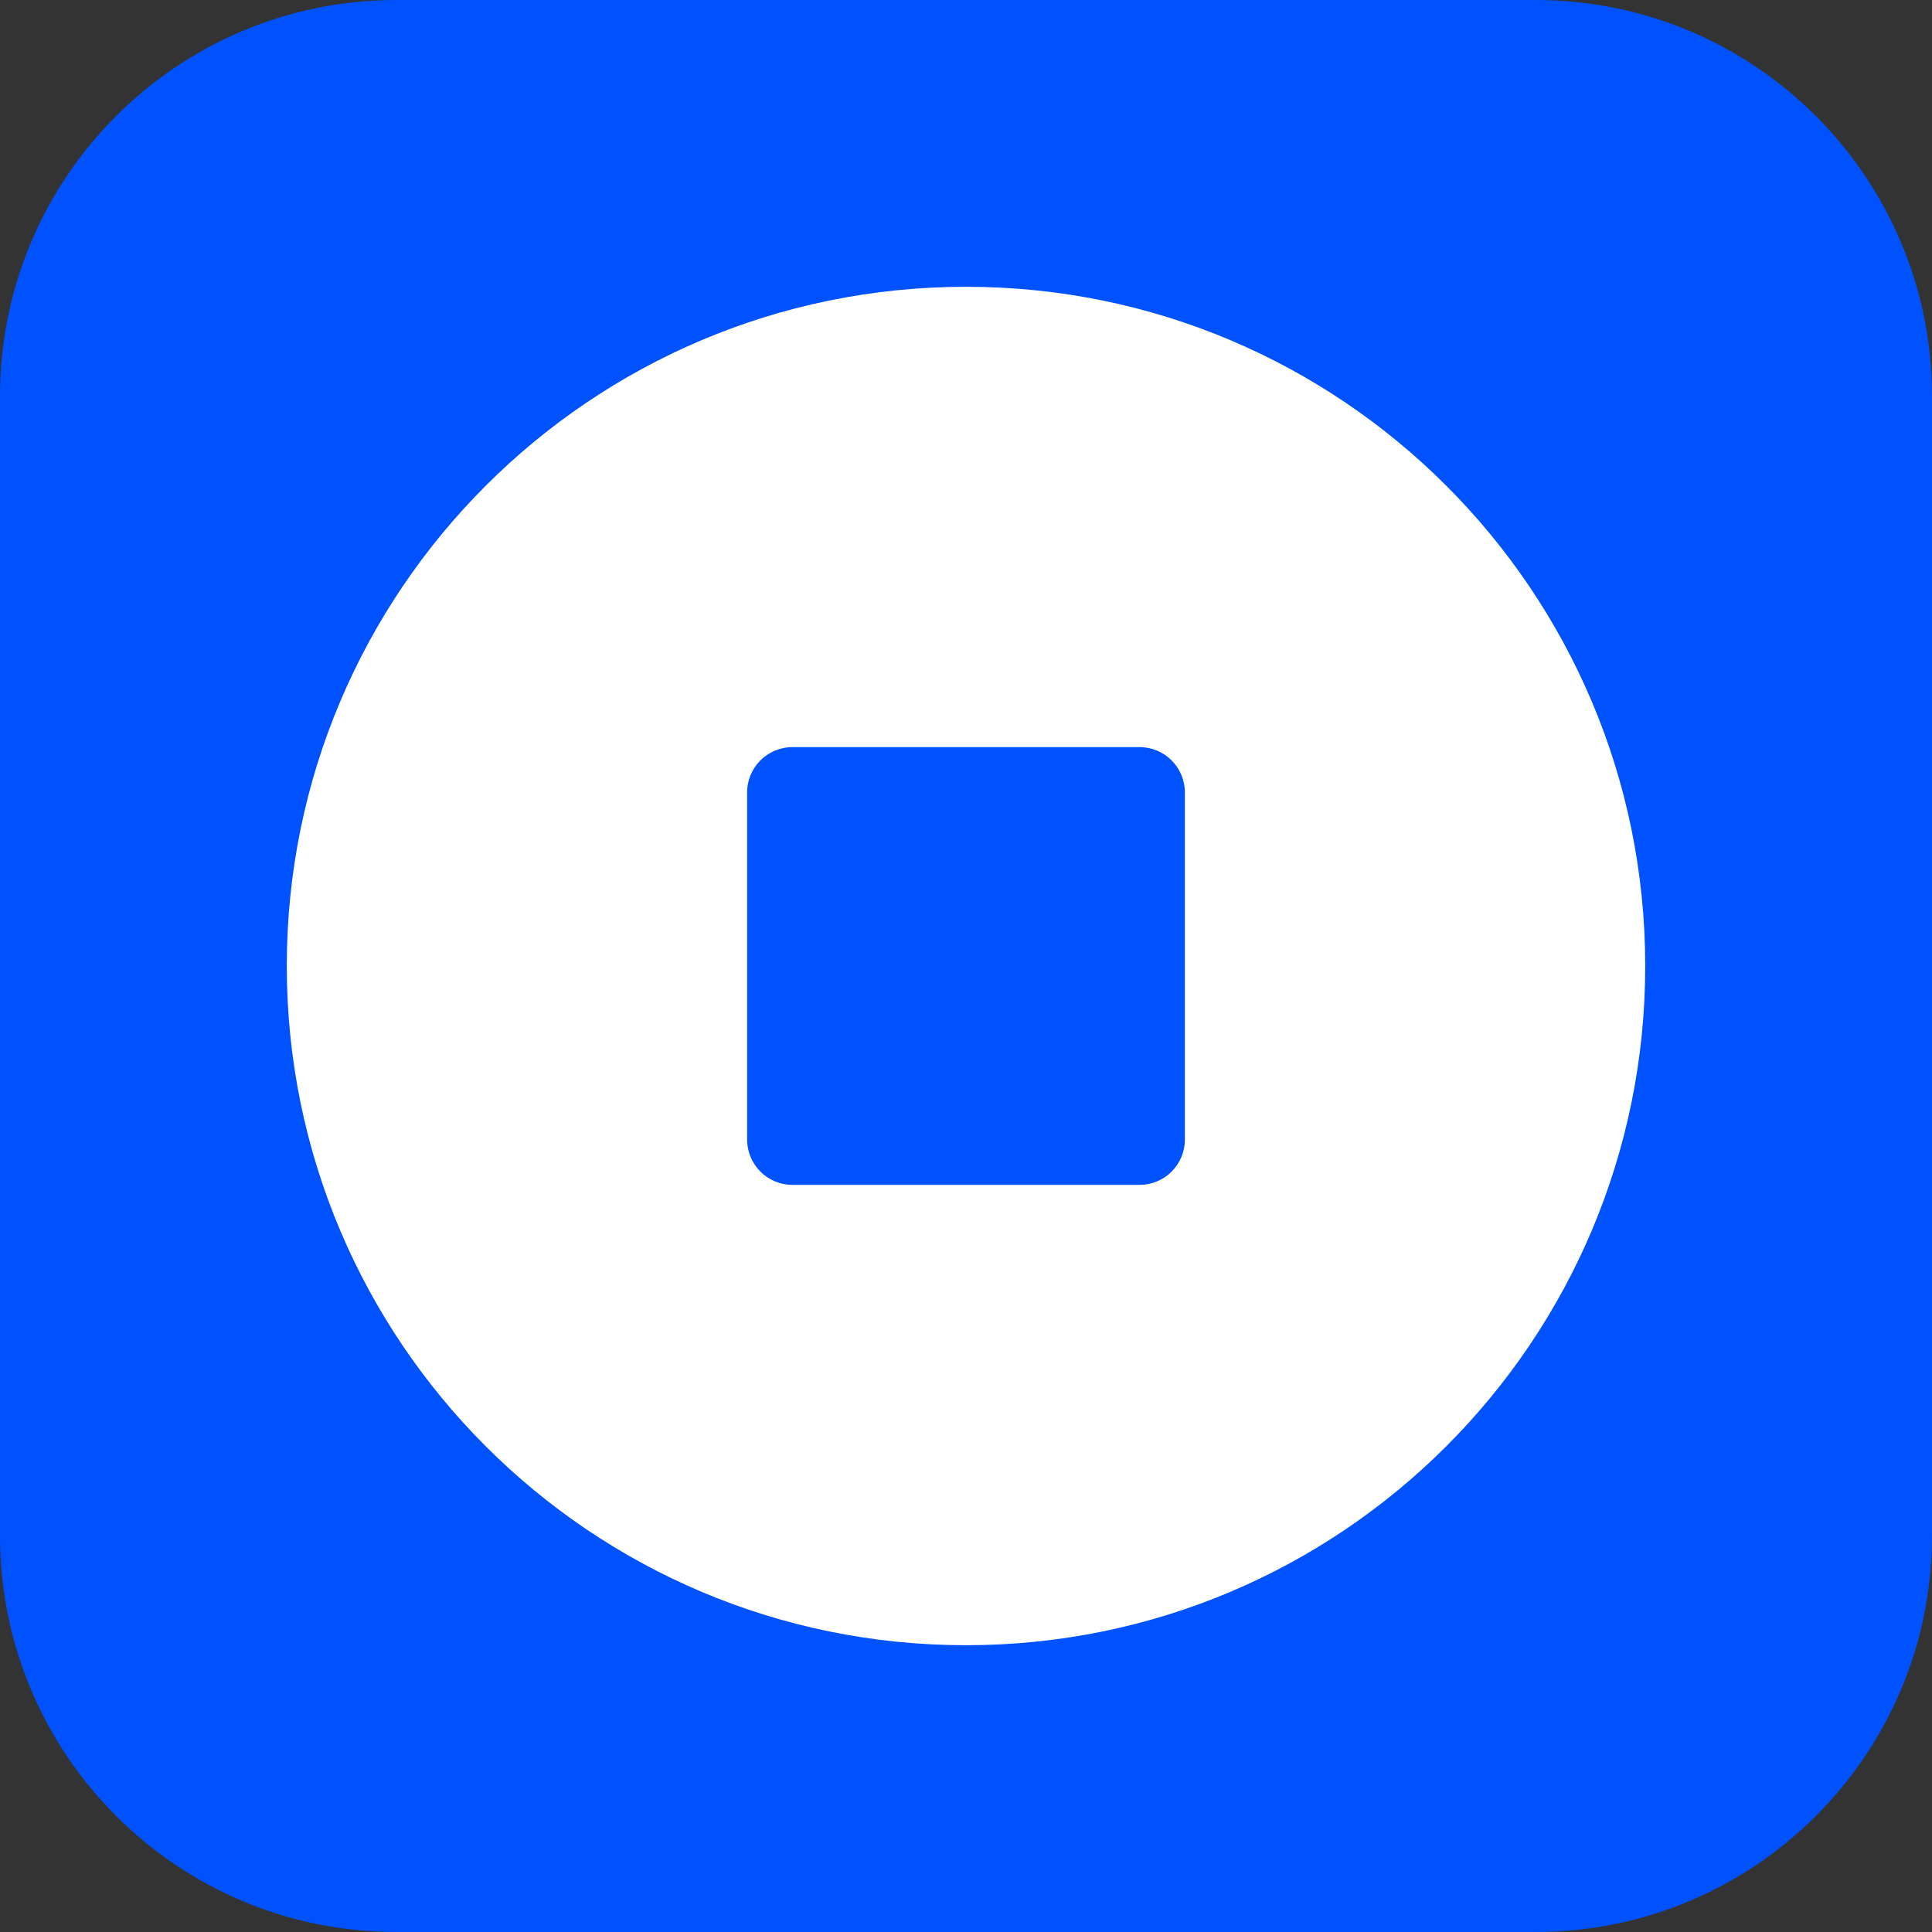 <svg width="195" height="195" viewBox="0 0 195 195" fill="none" xmlns="http://www.w3.org/2000/svg">
<rect x="0" y="0" width="195" height="195" fill="#333333" stroke="none"/>
<path d="M155 0H40C17.909 0 0 17.909 0 40V155C0 177.091 17.909 195 40 195H155C177.091 195 195 177.091 195 155V40C195 17.909 177.091 0 155 0Z" fill="#0052FF"/>
<path fill-rule="evenodd" clip-rule="evenodd" d="M28.945 97.5C28.945 135.362 59.638 166.055 97.5 166.055C135.362 166.055 166.055 135.362 166.055 97.5C166.055 59.638 135.362 28.945 97.5 28.945C59.638 28.945 28.945 59.638 28.945 97.5ZM79.981 75.41C77.456 75.41 75.41 77.456 75.41 79.981V115.02C75.41 117.544 77.456 119.59 79.981 119.59H115.02C117.544 119.59 119.59 117.544 119.59 115.02V79.981C119.59 77.456 117.544 75.41 115.02 75.41H79.981Z" fill="white"/>
</svg>
